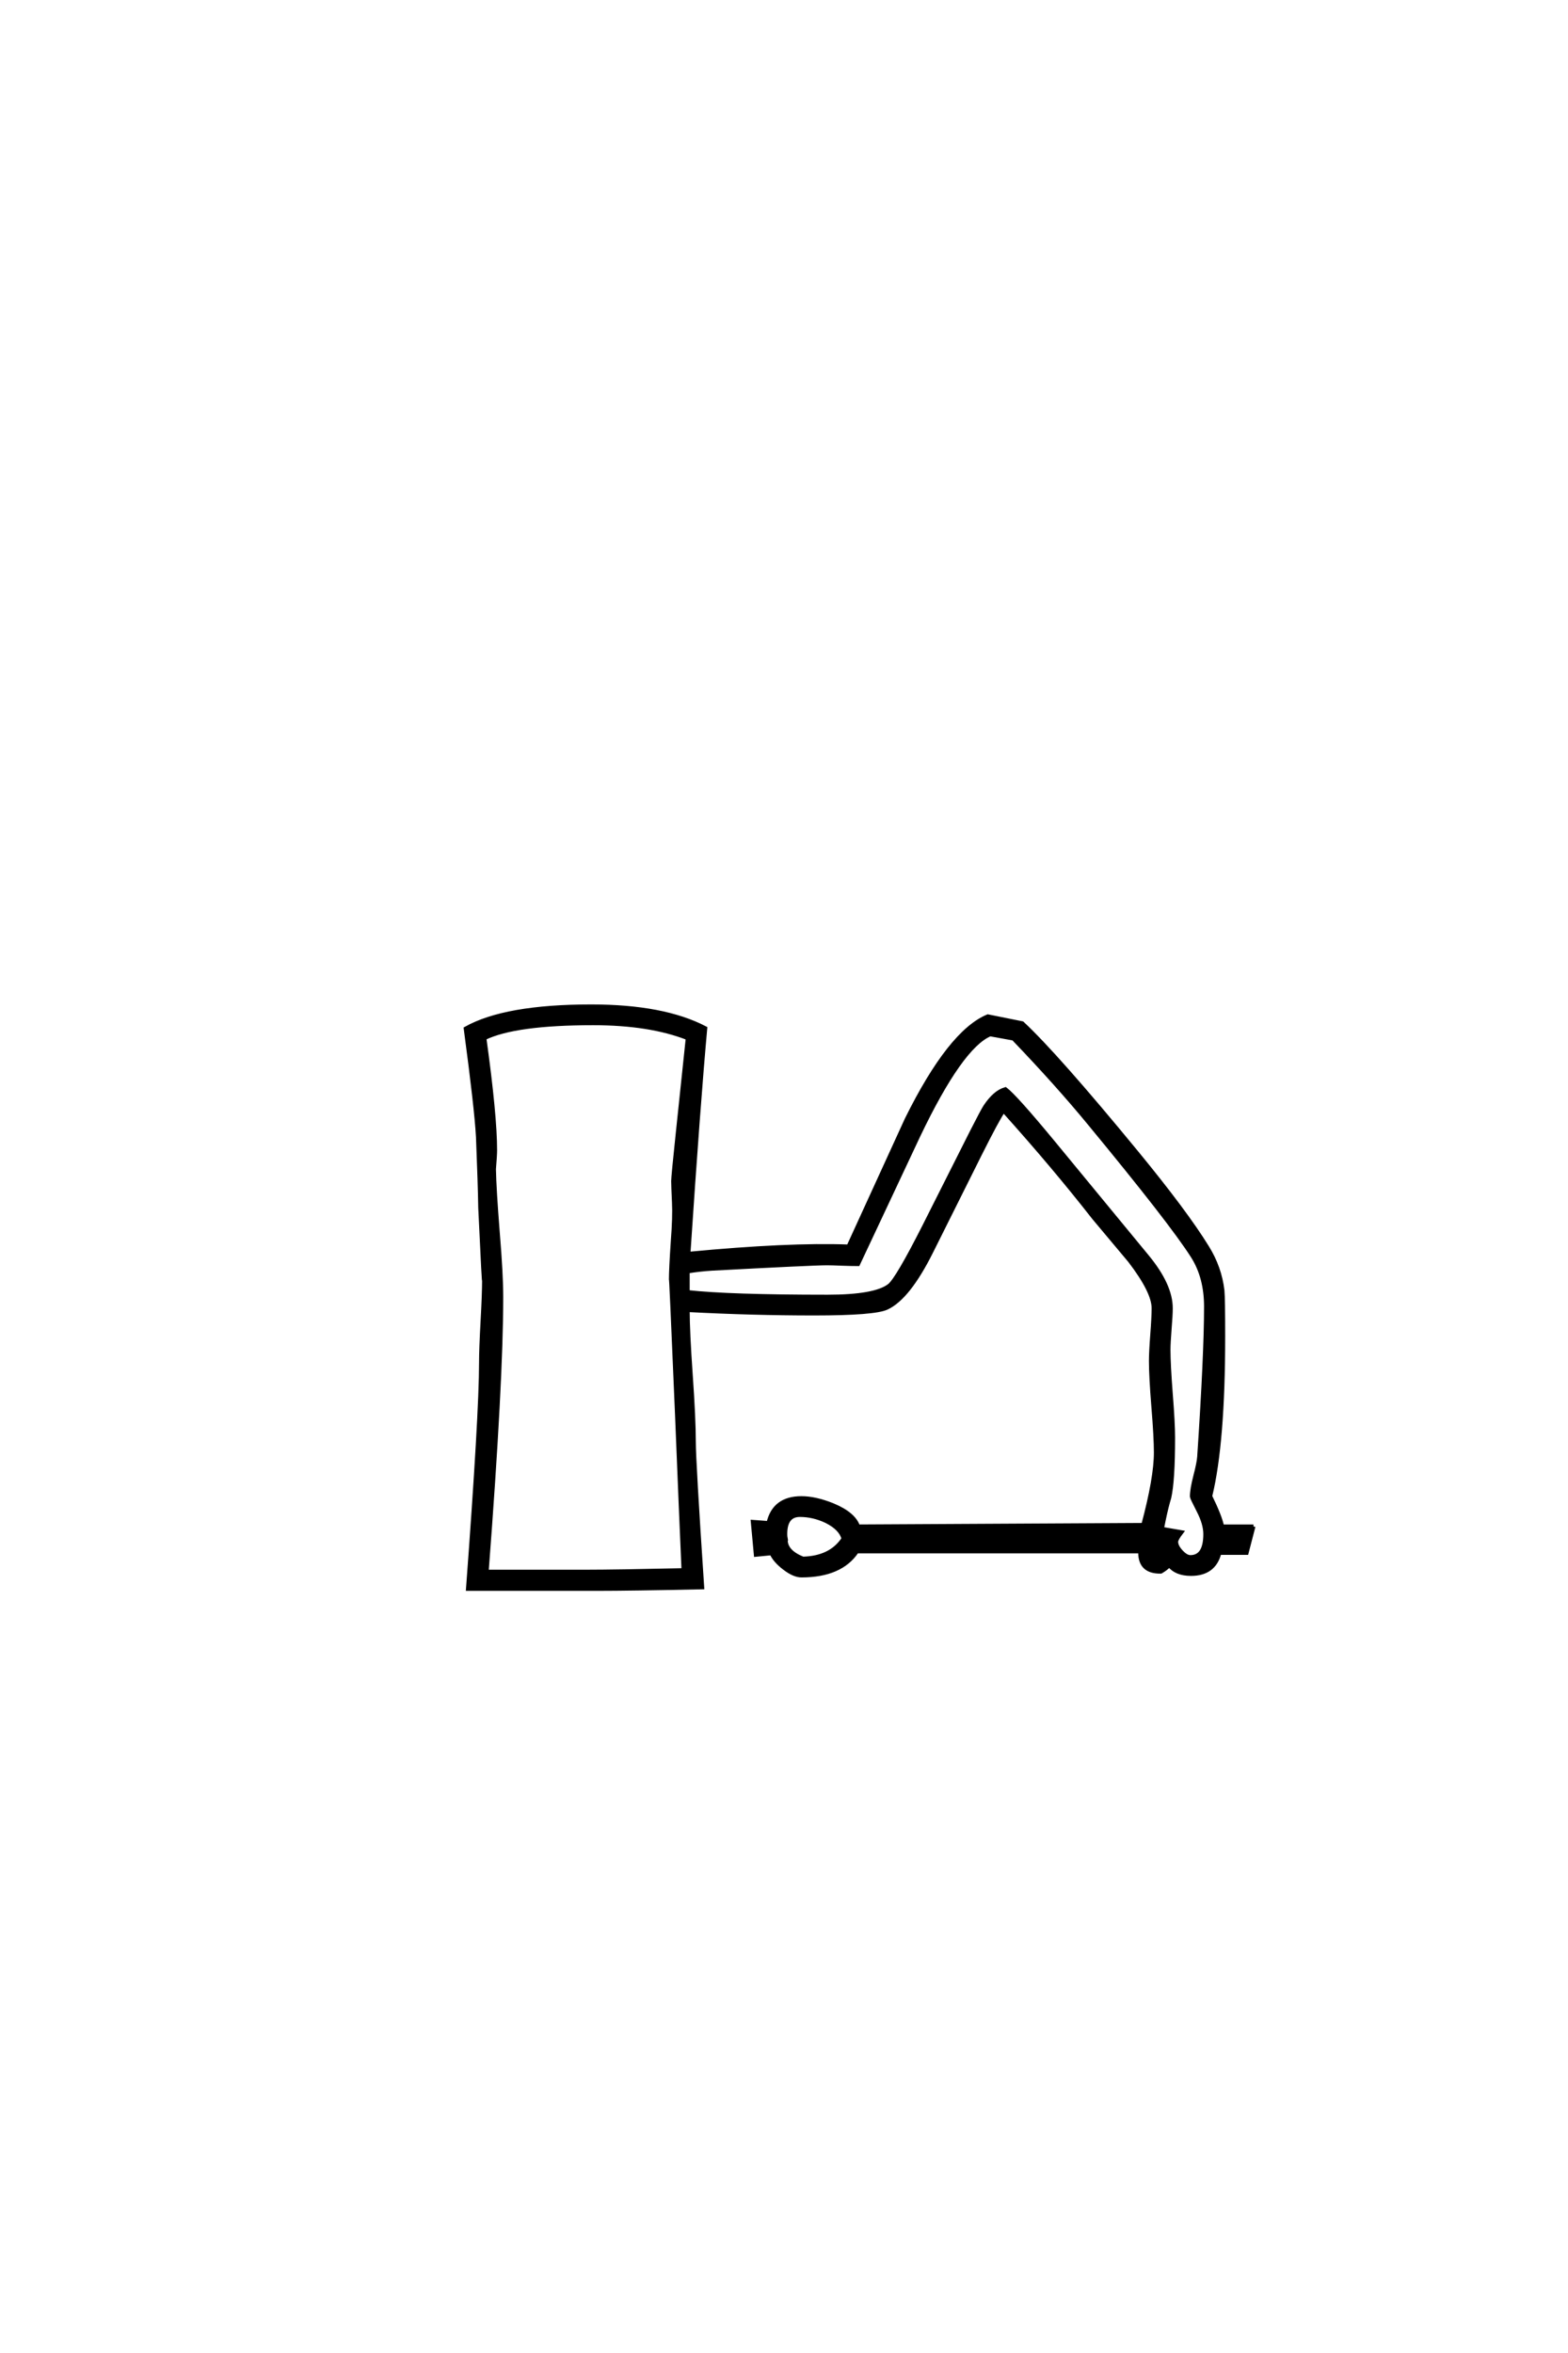 <?xml version='1.0' encoding='UTF-8'?>
<!DOCTYPE svg PUBLIC "-//W3C//DTD SVG 1.0//EN"
"http://www.w3.org/TR/2001/REC-SVG-20010904/DTD/svg10.dtd">

<svg xmlns='http://www.w3.org/2000/svg' version='1.0' width='40.0' height='60.0'>

 <g transform='scale(0.1 -0.1) translate(110.0 -370.0)'>
  <path d='M209.766 -19.234
L208.016 -25.984
L201.078 -25.984
Q199.703 -31.344 193.844 -31.344
Q190.047 -31.344 188.281 -29.109
Q187.5 -29.984 186.141 -30.766
Q180.859 -30.859 180.859 -25.875
L180.859 -25.594
L108.594 -25.594
Q104.5 -31.734 94.438 -31.734
Q92.578 -31.734 90.141 -29.875
Q87.703 -28.031 86.812 -26.078
L82.812 -26.469
L82.031 -18.062
L86.031 -18.359
Q87.5 -12.016 94.438 -12.016
Q97.953 -12.016 102.344 -13.766
Q107.812 -16.016 108.891 -19.234
L181.641 -18.844
Q184.859 -6.844 184.859 -0.391
Q184.859 3.516 184.219 11.281
Q183.594 19.047 183.594 22.953
Q183.594 25.203 183.938 29.688
Q184.281 34.188 184.281 36.422
Q184.281 40.625 178.219 48.531
Q173.641 54 169.047 59.469
Q158.891 72.469 146 86.812
Q144.438 84.578 139.938 75.594
L127.547 50.781
Q121.688 39.062 116.219 36.531
Q113.094 35.062 97.656 35.062
Q82.031 35.062 65.438 35.938
Q65.438 30.562 66.219 19.375
Q67 8.203 67 2.438
Q67 -2.547 69.141 -34.766
Q50.781 -35.156 42.391 -35.156
L9.375 -35.156
Q12.703 9.469 12.703 22.469
Q12.703 25.984 13.094 33.062
Q13.484 40.141 13.484 43.656
Q13.484 40.922 12.5 62.016
Q12.406 68.062 11.922 80.078
Q11.531 87.312 8.797 107.719
Q18.844 113.375 40.828 113.375
Q59.281 113.375 69.922 107.812
Q68.172 88.578 65.625 50.297
Q91.219 52.734 106.453 52.156
Q113.875 68.359 121.297 84.578
Q132.328 106.844 142 110.844
L150.781 109.078
Q159.578 100.875 179.891 76.172
Q192.484 60.844 197.953 51.953
Q201.172 46.781 201.859 40.922
Q202.047 38.875 202.047 29.203
Q202.047 2.047 198.734 -11.531
Q201.266 -16.703 201.766 -19.234
L209.766 -19.234
L209.766 -19.234
M197.656 36.812
Q197.656 44.344 194.234 49.703
Q188.766 58.297 167.875 83.594
Q159.672 93.562 148.531 105.172
L142.578 106.25
Q135.156 103.125 124.312 80.469
Q122.656 76.953 108.891 47.656
Q107.328 47.656 104.734 47.75
Q102.156 47.859 100.984 47.859
Q97.359 47.859 71.578 46.484
Q68.562 46.297 65.438 45.797
L65.438 40.531
Q75.984 39.359 101.078 39.359
Q113.281 39.359 116.891 42.188
Q118.953 43.844 125.781 57.328
L137.984 81.547
Q140.625 86.719 141.312 87.797
Q143.75 91.5 146.484 92.281
Q149.031 90.328 158.406 79
L182.625 49.609
Q188.672 42.281 188.672 36.422
Q188.672 34.672 188.375 31.109
Q188.094 27.547 188.094 25.781
Q188.094 22.078 188.672 14.594
Q189.266 7.125 189.266 3.422
Q189.266 -7.625 188.281 -11.922
Q186.922 -16.312 185.453 -25.484
L185.547 -25.688
Q186.328 -24.703 186.328 -19.828
L191.406 -20.703
Q190.047 -22.469 190.047 -23.141
Q190.047 -24.312 191.312 -25.672
Q192.578 -27.047 193.656 -27.047
Q197.469 -27.047 197.469 -21.188
Q197.469 -18.562 195.75 -15.234
Q194.047 -11.922 194.047 -11.625
Q194.047 -9.766 194.922 -6.391
Q195.797 -3.031 195.906 -1.469
Q197.656 24.812 197.656 36.812
Q197.656 24.812 197.656 36.812
M65.438 105.281
Q55.766 109.078 41.312 109.078
Q21.391 109.078 13.578 105.281
Q16.312 85.547 16.312 76.656
Q16.312 75.484 16.016 71.875
Q16.109 66.797 17 55.562
Q17.875 45.016 17.875 39.266
Q17.875 17.781 14.156 -30.766
L39.656 -30.766
Q46.875 -30.766 64.359 -30.375
Q63.766 -17.188 62.703 9.188
Q61.141 46.297 61.141 43.656
Q61.141 46.391 61.625 53.516
Q62.109 59.766 61.922 63.375
Q61.719 67.672 61.719 68.844
Q61.719 69.922 62.891 81.062
L65.438 105.281
L65.438 105.281
M105.172 -22.359
Q104.5 -19.734 100.781 -17.875
Q97.469 -16.312 94.047 -16.312
Q90.328 -16.312 90.328 -21.188
Q90.328 -21.781 90.438 -22.359
L90.047 -22.359
Q90.047 -22.359 90.438 -22.656
Q90.438 -25.688 94.828 -27.438
Q101.953 -27.25 105.172 -22.359
' style='fill: #000000; stroke: #000000'/>
 </g>
</svg>
